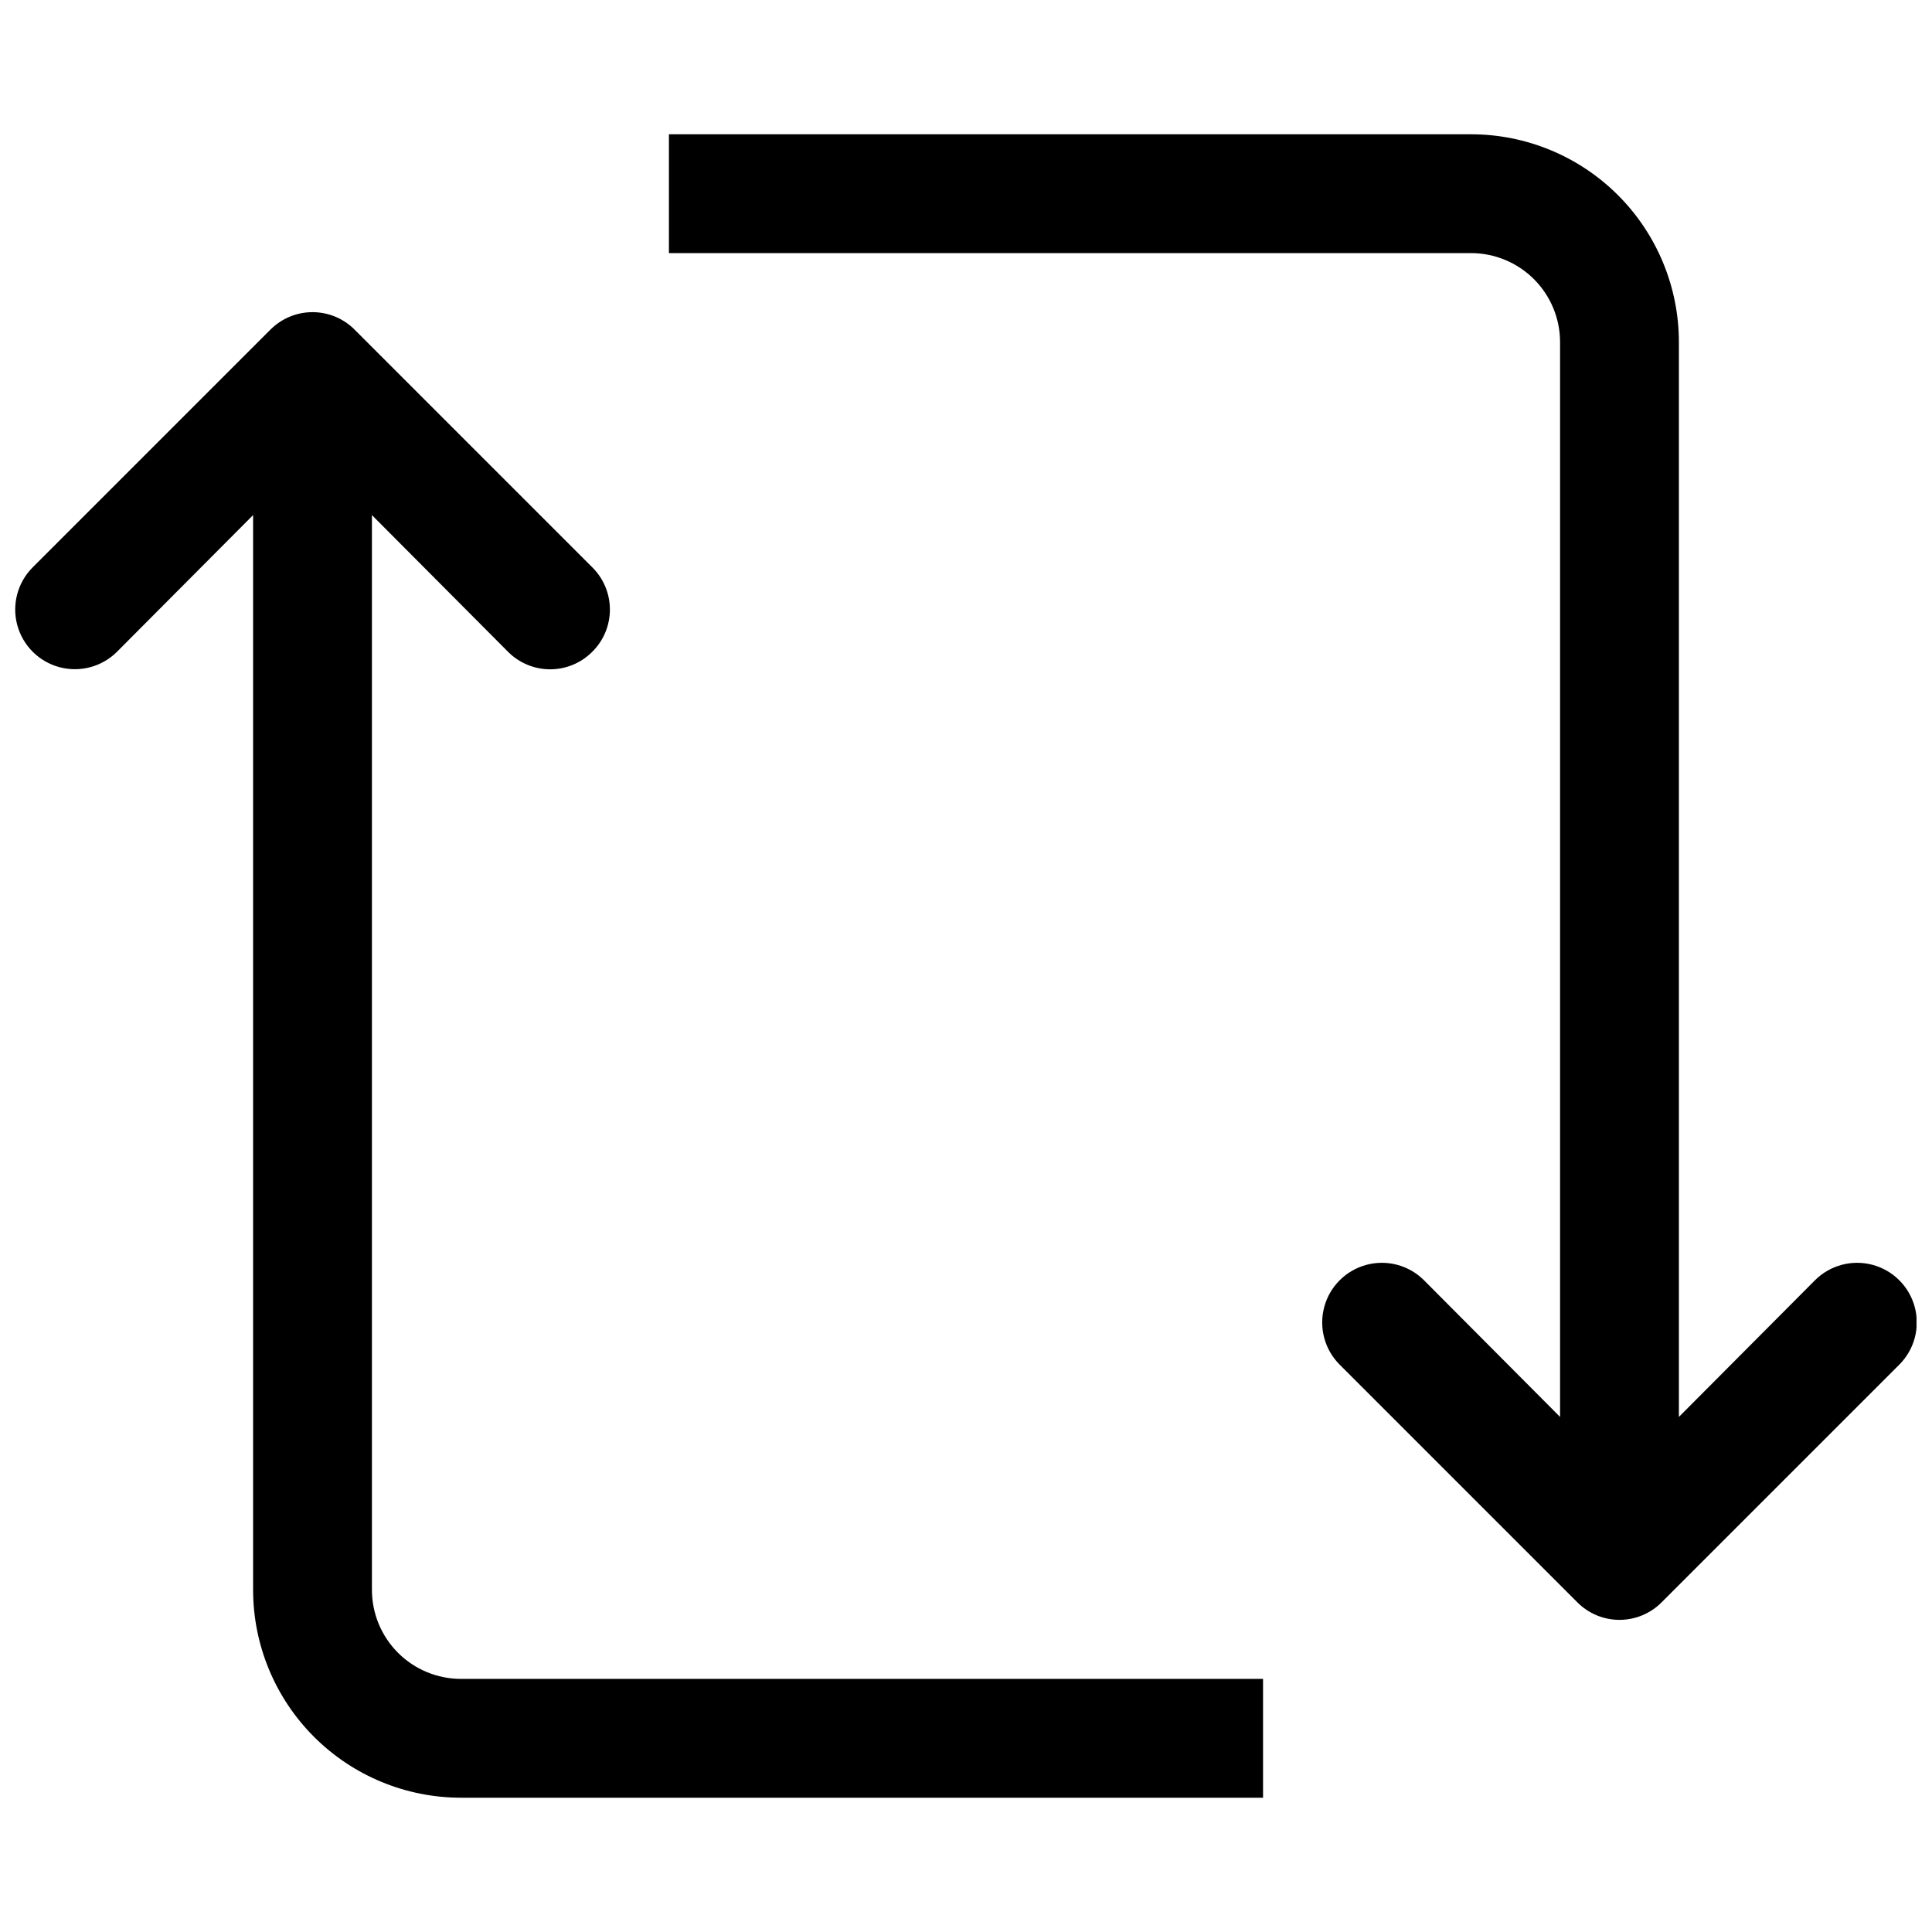 <?xml version="1.0" encoding="UTF-8"?>
<!-- Uploaded to: SVG Repo, www.svgrepo.com, Generator: SVG Repo Mixer Tools -->
<svg width="800px" height="800px" version="1.1" viewBox="144 144 512 512" xmlns="http://www.w3.org/2000/svg">
 <defs>
  <clipPath id="b">
   <path d="m321 179h330.9v395h-330.9z"/>
  </clipPath>
  <clipPath id="a">
   <path d="m148.09 226h330.91v395h-330.91z"/>
  </clipPath>
 </defs>
 <g>
  <g clip-path="url(#b)">
   <path d="m624.98 483.29-36.055 36.211v-284.81c0-14.617-5.805-28.633-16.137-38.965-10.336-10.336-24.352-16.141-38.965-16.141h-212.55v31.488h212.55c6.262 0 12.27 2.488 16.699 6.918 4.426 4.426 6.914 10.434 6.914 16.699v284.81l-36.055-36.211h0.004c-3.996-3.996-9.816-5.555-15.27-4.094-5.457 1.465-9.719 5.723-11.18 11.18-1.461 5.457 0.098 11.277 4.09 15.27l62.977 62.977c2.957 2.981 6.981 4.656 11.18 4.656 4.199 0 8.223-1.676 11.176-4.656l62.977-62.977c3.996-3.992 5.555-9.812 4.094-15.27-1.461-5.457-5.723-9.715-11.18-11.18-5.453-1.461-11.277 0.098-15.27 4.094z"/>
  </g>
  <g clip-path="url(#a)">
   <path d="m215.64 231.38-62.977 62.977c-3.996 3.992-5.555 9.816-4.094 15.27 1.465 5.457 5.723 9.719 11.18 11.18 5.457 1.461 11.277-0.098 15.27-4.094l36.055-36.211v284.81c0 14.613 5.805 28.629 16.141 38.965 10.332 10.332 24.348 16.137 38.965 16.137h212.54v-31.488h-212.54c-6.266 0-12.273-2.488-16.699-6.914-4.43-4.43-6.918-10.438-6.918-16.699v-284.81l36.055 36.211c2.953 2.981 6.981 4.66 11.176 4.66 4.199 0 8.223-1.68 11.18-4.66 2.981-2.953 4.656-6.981 4.656-11.176 0-4.199-1.676-8.223-4.656-11.18l-62.977-62.977c-2.957-2.981-6.981-4.656-11.18-4.656-4.195 0-8.219 1.676-11.176 4.656z"/>
  </g>
 </g>
</svg>